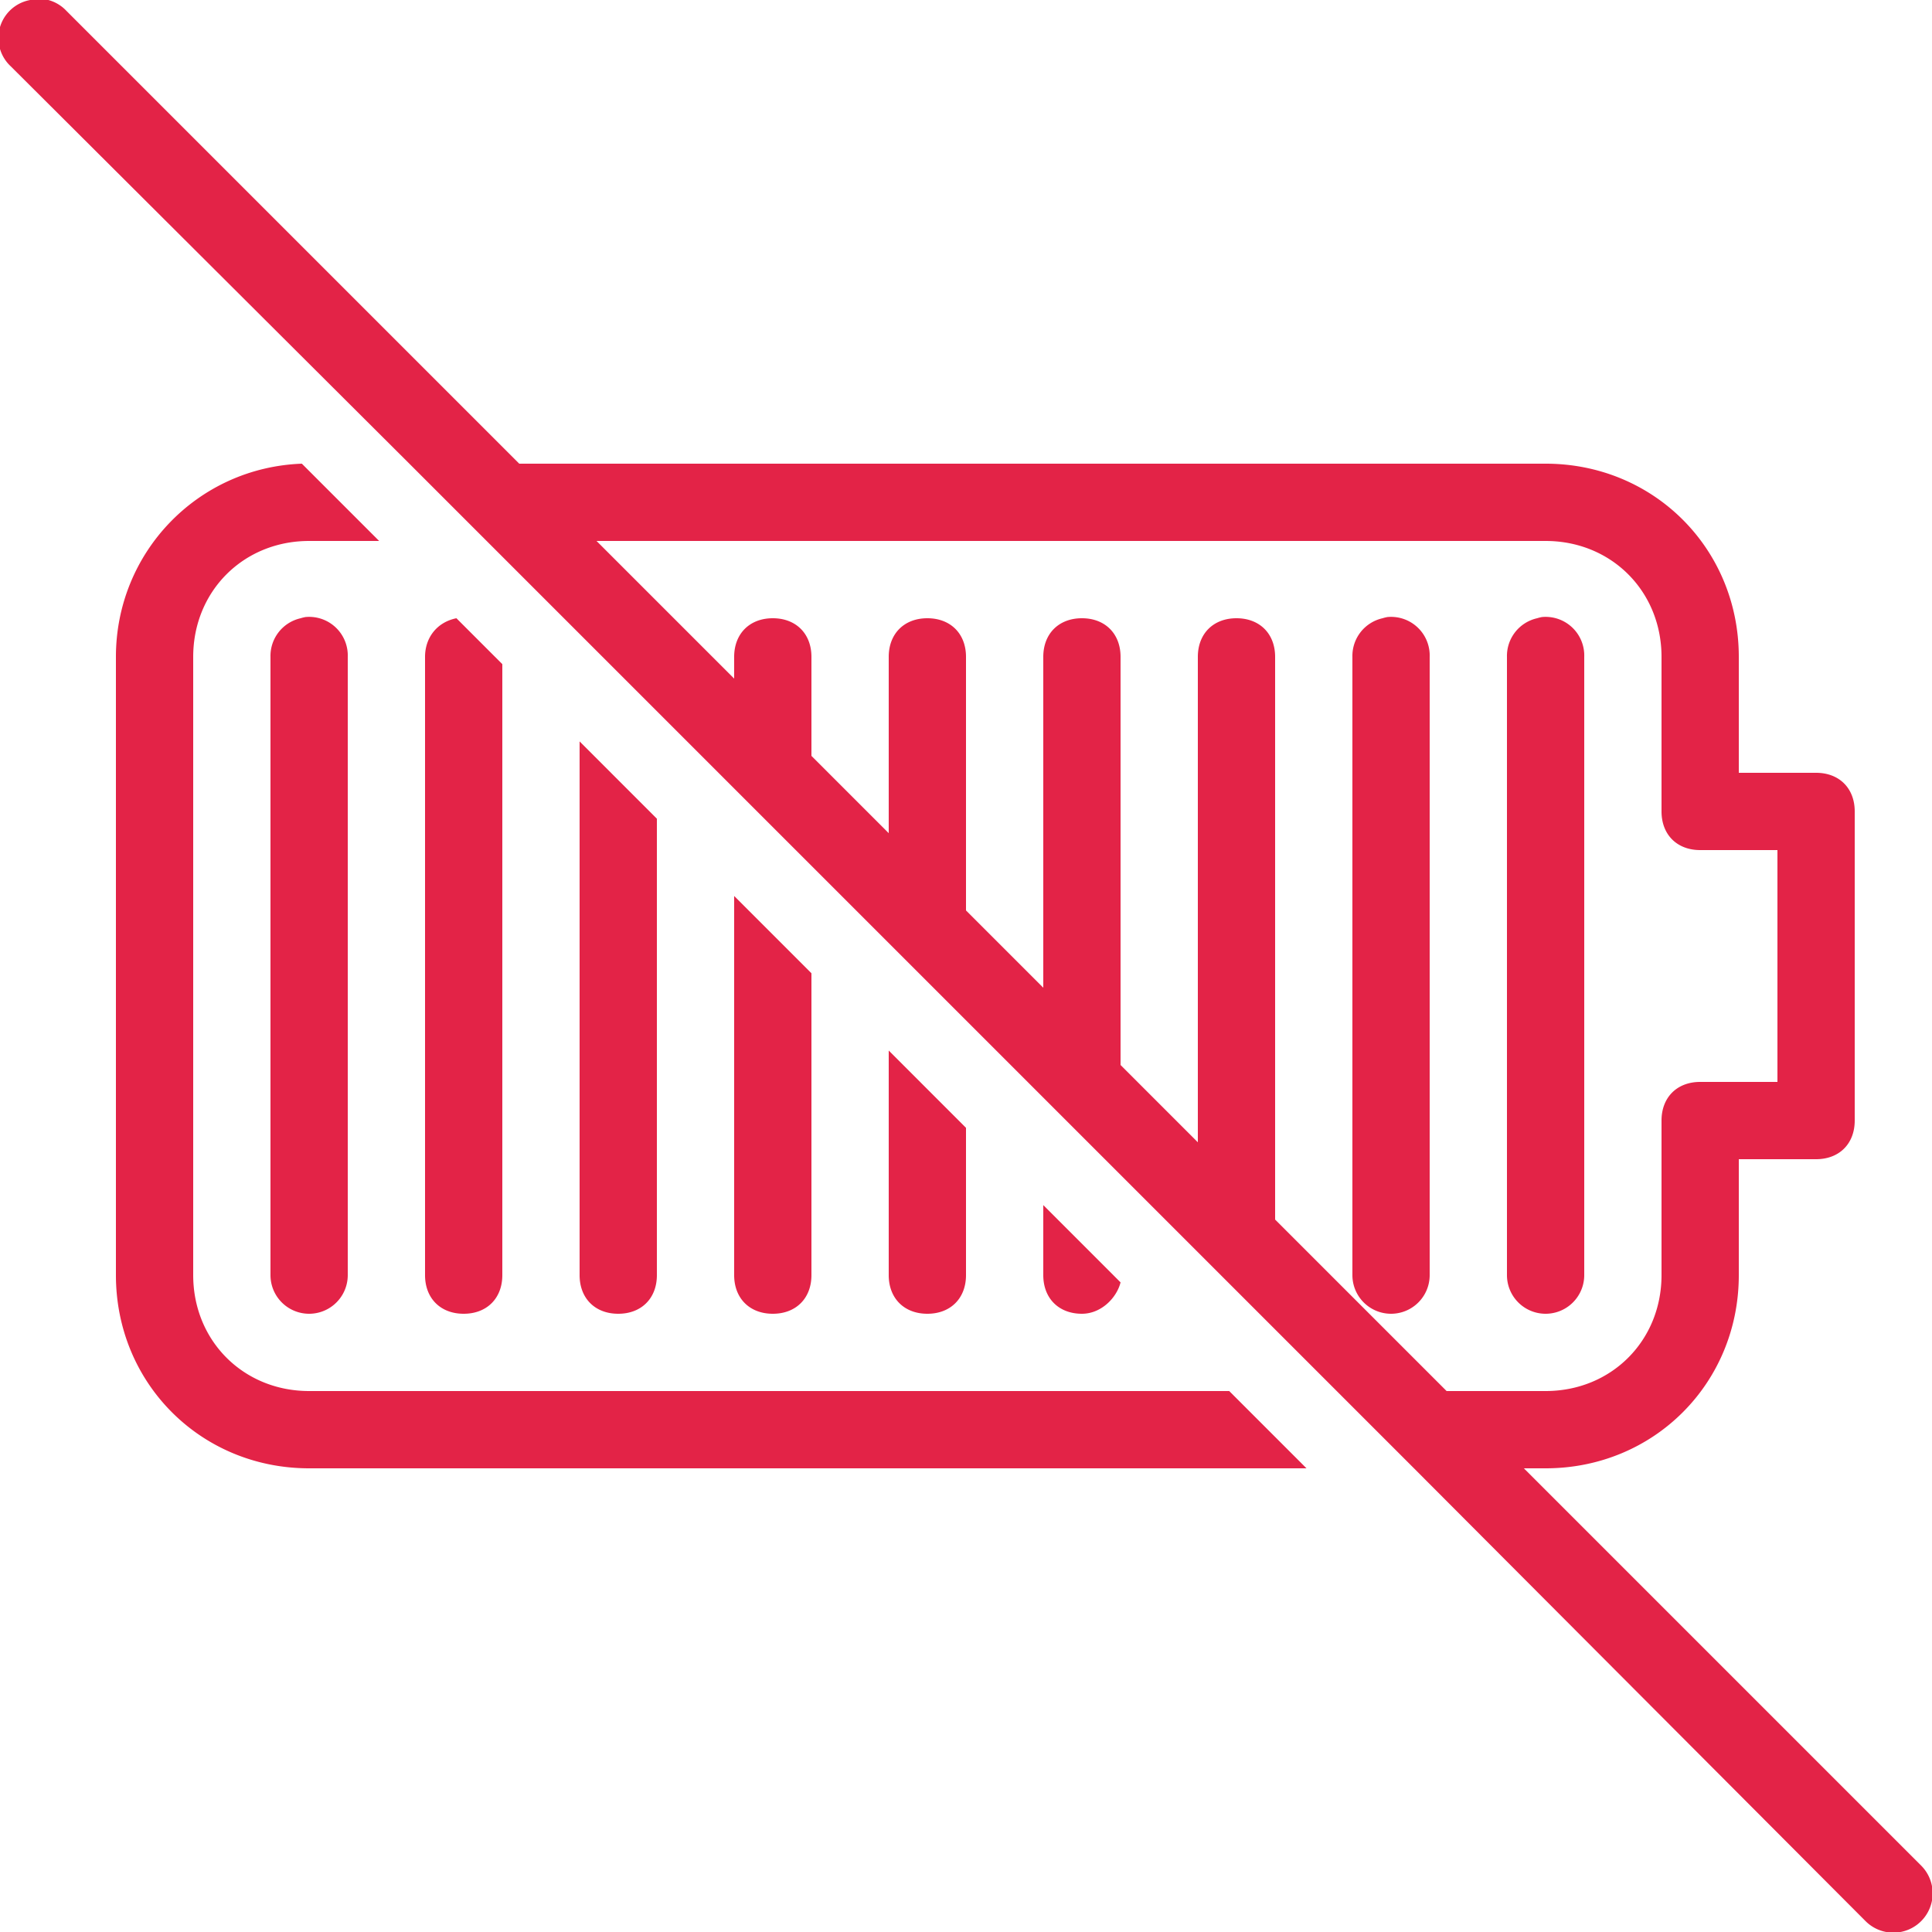 <svg xmlns="http://www.w3.org/2000/svg" viewBox="0 0 50 50" enable-background="new 0 0 50 50">
    <path fill="#e32347" d="M 0.906 -0.031 A 1 1 0 0 0 0.781 0 A 1 1 0 0 0 0.281 1.719 L 10.594 12 L 12.594 14 L 15.094 16.5 L 17 18.406 L 19 20.406 L 21 22.406 L 23 24.406 L 25 26.406 L 27 28.406 L 29 30.406 L 31 32.406 L 32.5 33.906 L 34.594 36 L 36.594 38 L 48.281 49.719 A 1.016 1.016 0 1 0 49.719 48.281 L 39.438 38 L 40 38 C 42.8 38 45 35.8 45 33 L 45 30 L 47 30 C 47.6 30 48 29.6 48 29 L 48 21 C 48 20.4 47.6 20 47 20 L 45 20 L 45 17 C 45 14.2 42.8 12 40 12 L 13.438 12 L 1.719 0.281 A 1 1 0 0 0 0.906 -0.031 z M 7.812 12 C 5.112 12.1 3 14.3 3 17 L 3 33 C 3 35.8 5.2 38 8 38 L 33.812 38 L 31.812 36 L 8 36 C 6.3 36 5 34.7 5 33 L 5 17 C 5 15.3 6.3 14 8 14 L 9.812 14 L 7.812 12 z M 15.438 14 L 40 14 C 41.7 14 43 15.3 43 17 L 43 21 C 43 21.6 43.4 22 44 22 L 46 22 L 46 28 L 44 28 C 43.4 28 43 28.4 43 29 L 43 33 C 43 34.7 41.7 36 40 36 L 37.438 36 L 33 31.562 L 33 17 C 33 16.4 32.6 16 32 16 C 31.4 16 31 16.4 31 17 L 31 29.562 L 29 27.562 L 29 17 C 29 16.4 28.6 16 28 16 C 27.4 16 27 16.4 27 17 L 27 25.562 L 25 23.562 L 25 17 C 25 16.4 24.6 16 24 16 C 23.4 16 23 16.4 23 17 L 23 21.562 L 21 19.562 L 21 17 C 21 16.4 20.6 16 20 16 C 19.4 16 19 16.4 19 17 L 19 17.562 L 15.438 14 z M 7.906 15.969 A 1 1 0 0 0 7.781 16 A 1 1 0 0 0 7 17 L 7 33 A 1 1 0 1 0 9 33 L 9 17 A 1 1 0 0 0 7.906 15.969 z M 35.906 15.969 A 1 1 0 0 0 35.781 16 A 1 1 0 0 0 35 17 L 35 33 A 1 1 0 1 0 37 33 L 37 17 A 1 1 0 0 0 35.906 15.969 z M 39.906 15.969 A 1 1 0 0 0 39.781 16 A 1 1 0 0 0 39 17 L 39 33 A 1 1 0 1 0 41 33 L 41 17 A 1 1 0 0 0 39.906 15.969 z M 11.812 16 C 11.312 16.1 11 16.5 11 17 L 11 33 C 11 33.6 11.4 34 12 34 C 12.6 34 13 33.6 13 33 L 13 17.188 L 11.812 16 z M 15 19.188 L 15 33 C 15 33.6 15.4 34 16 34 C 16.6 34 17 33.6 17 33 L 17 21.188 L 15 19.188 z M 19 23.188 L 19 33 C 19 33.6 19.4 34 20 34 C 20.6 34 21 33.6 21 33 L 21 25.188 L 19 23.188 z M 23 27.188 L 23 33 C 23 33.6 23.4 34 24 34 C 24.6 34 25 33.6 25 33 L 25 29.188 L 23 27.188 z M 27 31.188 L 27 33 C 27 33.6 27.4 34 28 34 C 28.5 34 28.9 33.587 29 33.188 L 27 31.188 z" color="#000" overflow="visible" enable-background="accumulate" font-family="Bitstream Vera Sans"></path>
</svg>